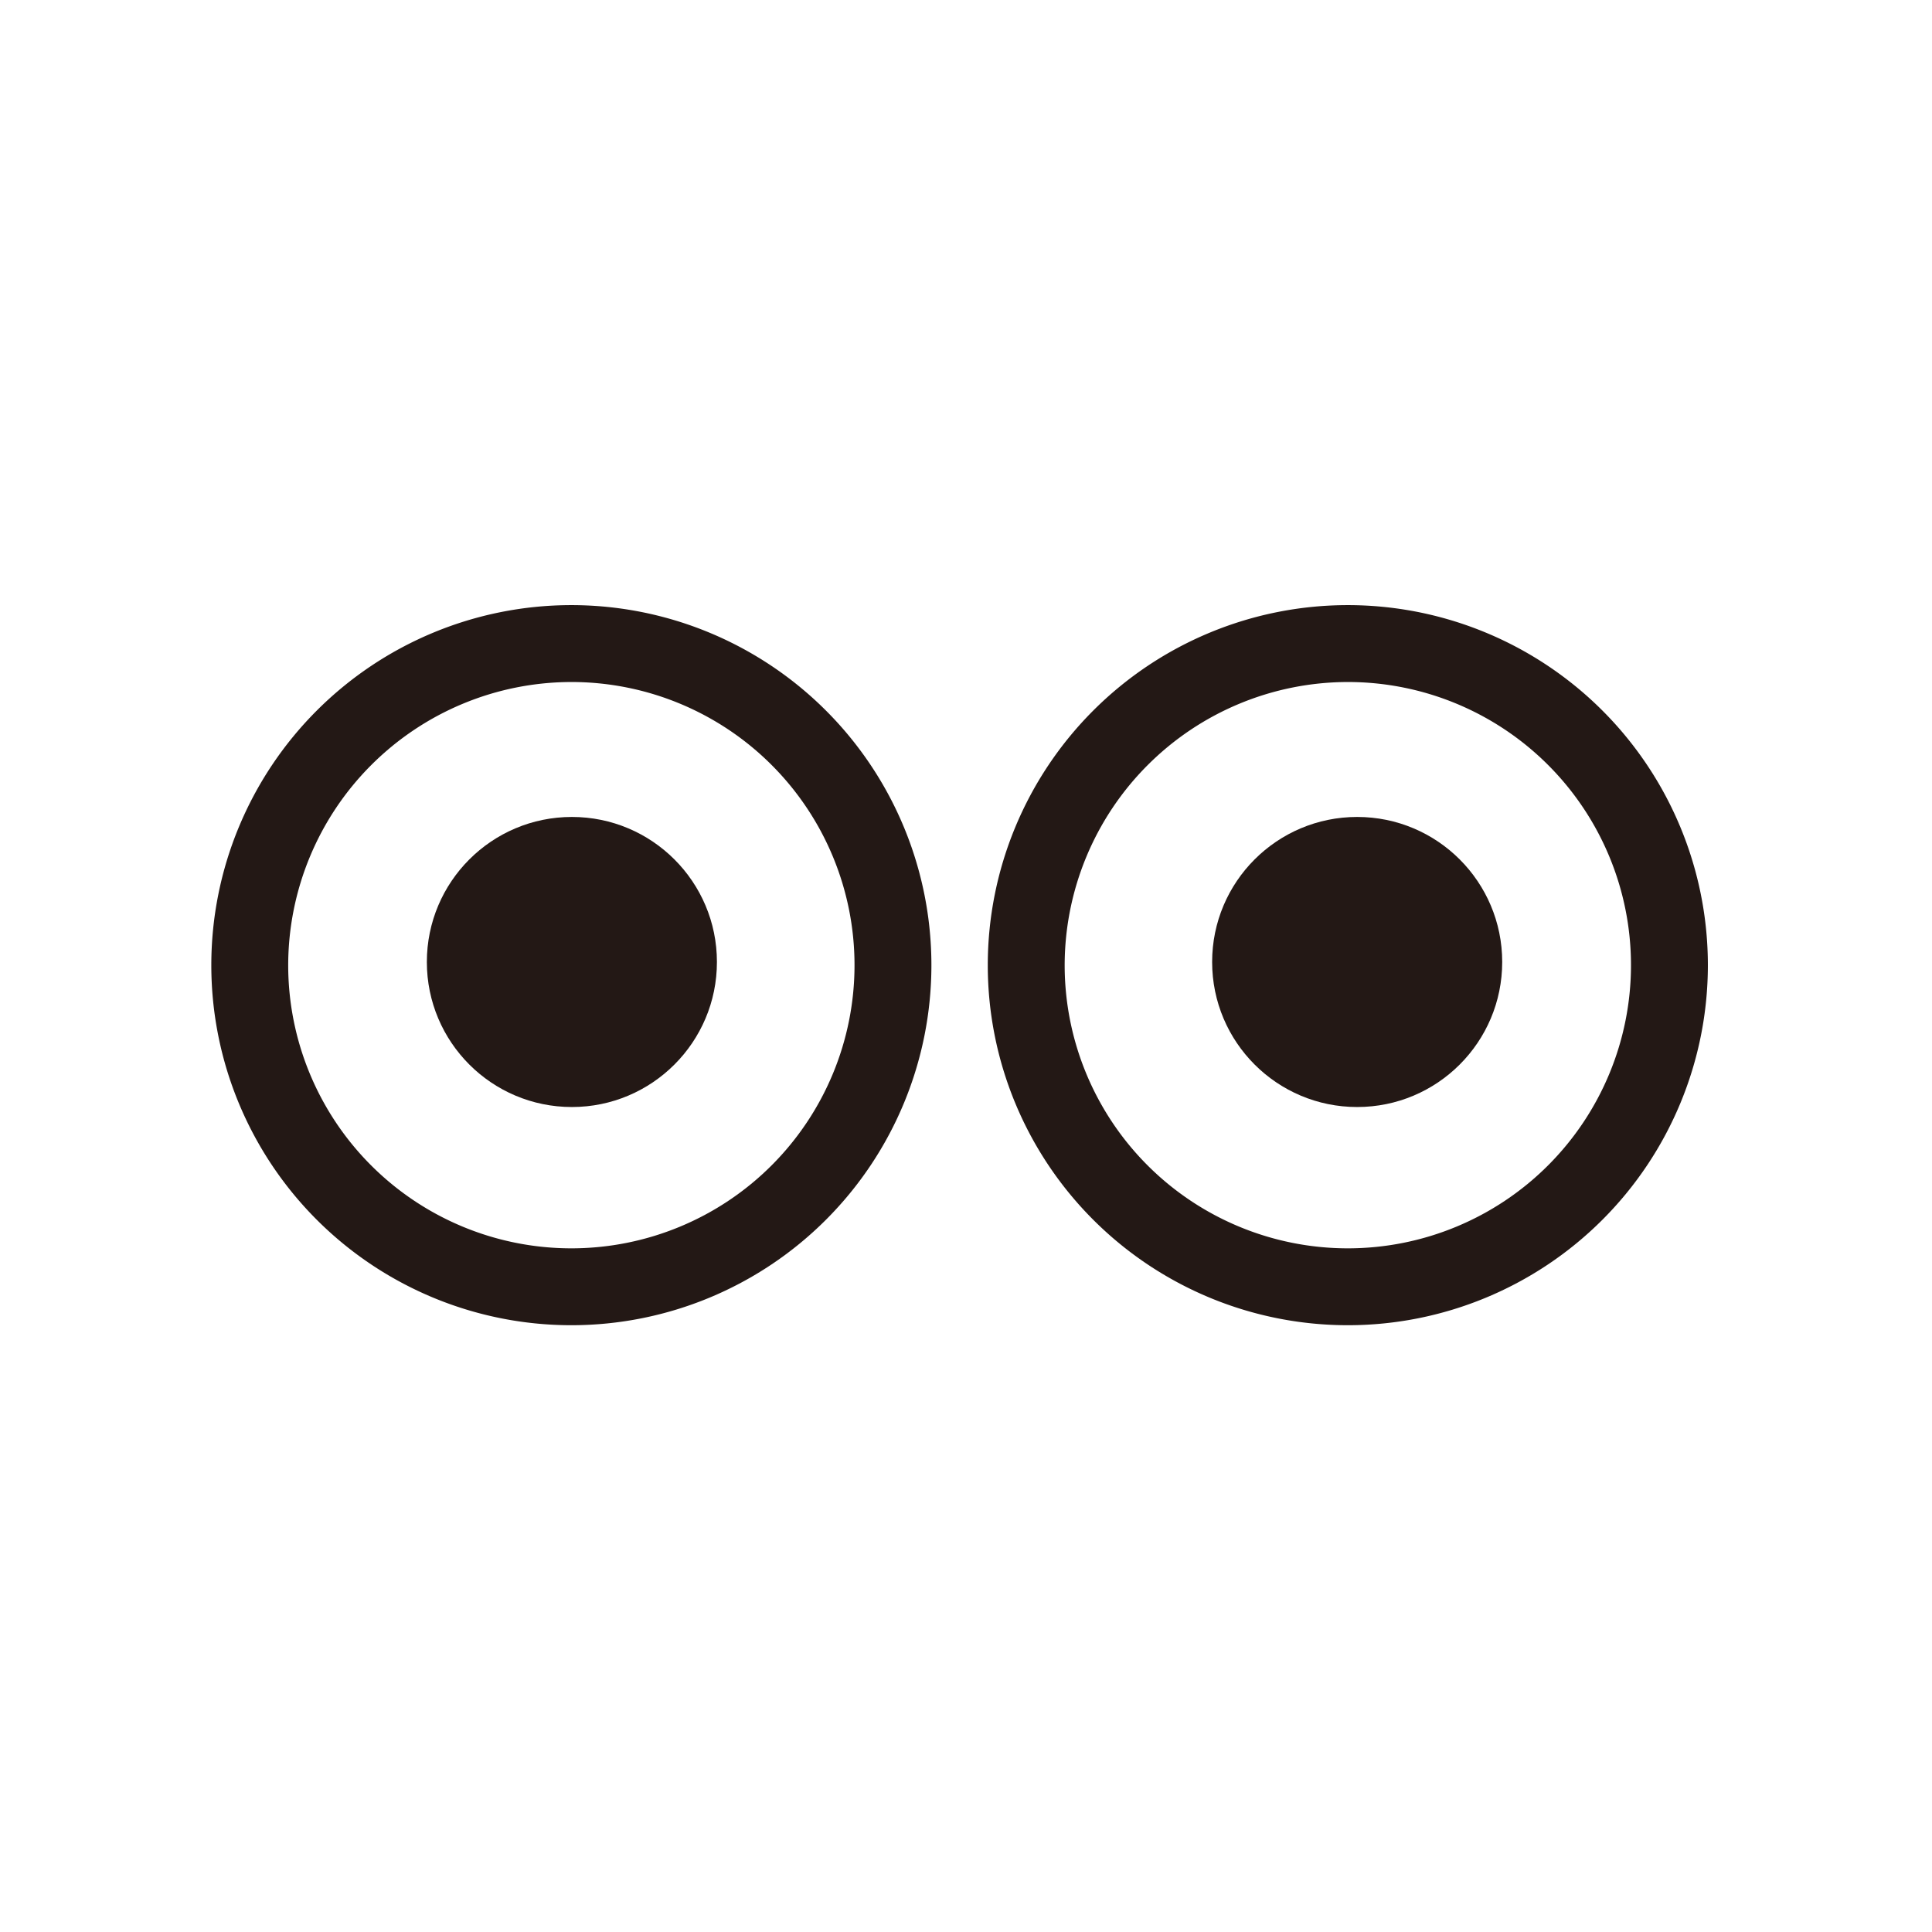 <svg xmlns="http://www.w3.org/2000/svg" xmlns:xlink="http://www.w3.org/1999/xlink" width="128" height="128" viewBox="0 0 128 128"><rect x="0" y="0" width="128" height="128" fill="#808080" stroke="none"/><defs><clipPath id="b"><rect width="128" height="128"/></clipPath></defs><g id="a" clip-path="url(#b)"><rect width="128" height="128" fill="#fff"/><g transform="translate(-104.361 8.091)"><g transform="translate(118.361 32)"><path d="M233.094,5.094a18.76,18.76,0,1,1-18.76,18.76,18.785,18.785,0,0,1,18.76-18.76m0-5.094a23.854,23.854,0,1,0,23.854,23.854A23.853,23.853,0,0,0,233.094,0Z" transform="translate(-209.24)" fill="#231815"/><circle cx="9.609" cy="9.609" r="9.609" transform="translate(14.28 14.034)" fill="#231815"/><path d="M315.814,5.094a18.76,18.76,0,1,1-18.76,18.76,18.785,18.785,0,0,1,18.76-18.76m0-5.094a23.854,23.854,0,1,0,23.854,23.854A23.853,23.853,0,0,0,315.814,0Z" transform="translate(-240.517)" fill="#231815"/><circle cx="9.609" cy="9.609" r="9.609" transform="translate(66.307 14.034)" fill="#231815"/></g></g></g></svg>